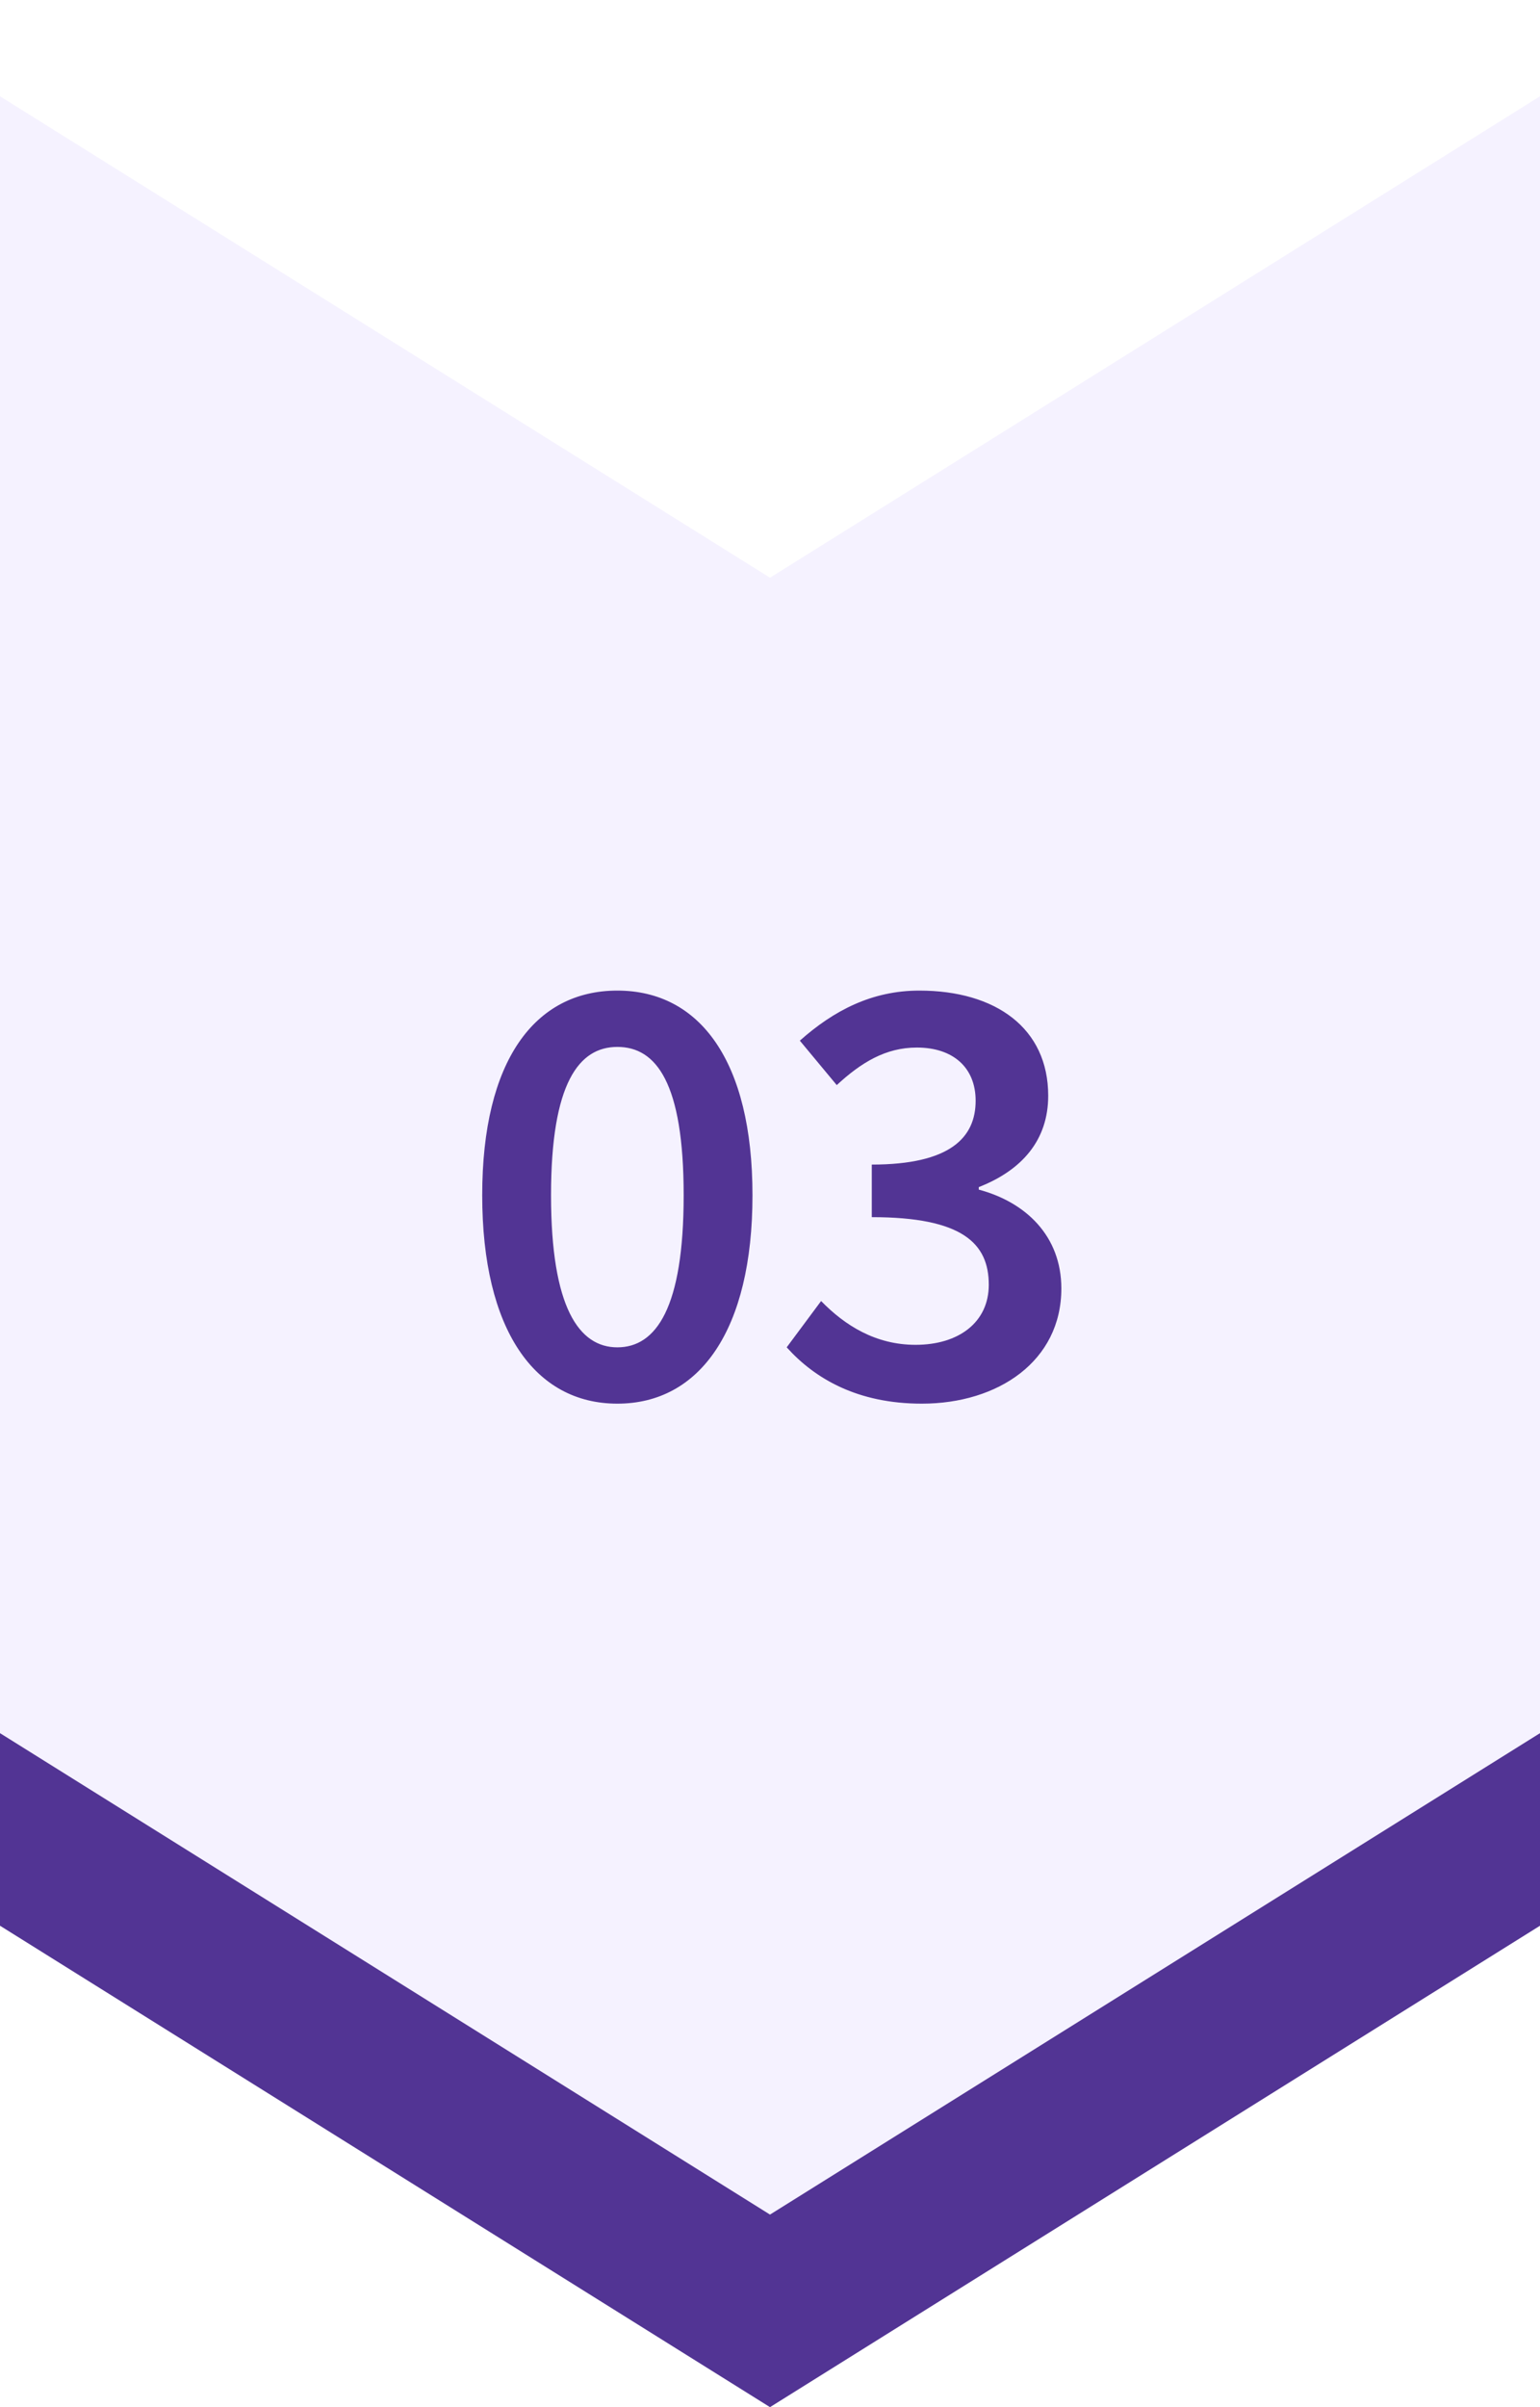 <svg width="64" height="100" viewBox="0 0 64 100" fill="none" xmlns="http://www.w3.org/2000/svg">
<g filter="url(#filter0_i_16599_1587)">
<path d="M0 0L32 20L64 0V68L32 88L0 68V0Z" fill="#F5F2FF"/>
</g>
<path d="M0 72L32 92L64 72V80L32 100L0 80V72Z" fill="#523494"/>
<path d="M25.656 58.312C22.224 58.312 20.04 55.244 20.04 49.654C20.04 44.064 22.224 41.152 25.656 41.152C29.088 41.152 31.272 44.09 31.272 49.654C31.272 55.244 29.088 58.312 25.656 58.312ZM25.656 55.972C27.268 55.972 28.412 54.334 28.412 49.654C28.412 44.974 27.268 43.492 25.656 43.492C24.07 43.492 22.9 44.974 22.9 49.654C22.9 54.334 24.07 55.972 25.656 55.972ZM38.31 58.312C35.632 58.312 33.864 57.272 32.694 55.972L34.124 54.048C35.112 55.062 36.386 55.868 38.05 55.868C39.844 55.868 41.092 54.932 41.092 53.372C41.092 51.656 40 50.564 36.23 50.564V48.38C39.48 48.38 40.546 47.262 40.546 45.728C40.546 44.35 39.61 43.518 38.102 43.518C36.802 43.518 35.788 44.142 34.774 45.078L33.24 43.232C34.644 41.984 36.23 41.152 38.206 41.152C41.378 41.152 43.562 42.712 43.562 45.52C43.562 47.366 42.47 48.614 40.676 49.316V49.42C42.626 49.94 44.108 51.344 44.108 53.528C44.108 56.544 41.482 58.312 38.31 58.312Z" fill="#523494"/>
<defs>
<filter id="filter0_i_16599_1587" x="0" y="0" width="64" height="92" filterUnits="userSpaceOnUse" color-interpolation-filters="sRGB">
<feFlood flood-opacity="0" result="BackgroundImageFix"/>
<feBlend mode="normal" in="SourceGraphic" in2="BackgroundImageFix" result="shape"/>
<feColorMatrix in="SourceAlpha" type="matrix" values="0 0 0 0 0 0 0 0 0 0 0 0 0 0 0 0 0 0 127 0" result="hardAlpha"/>
<feOffset dy="4"/>
<feGaussianBlur stdDeviation="2"/>
<feComposite in2="hardAlpha" operator="arithmetic" k2="-1" k3="1"/>
<feColorMatrix type="matrix" values="0 0 0 0 0.655 0 0 0 0 0.58 0 0 0 0 0.953 0 0 0 0.2 0"/>
<feBlend mode="normal" in2="shape" result="effect1_innerShadow_16599_1587"/>
</filter>
</defs>
</svg>
